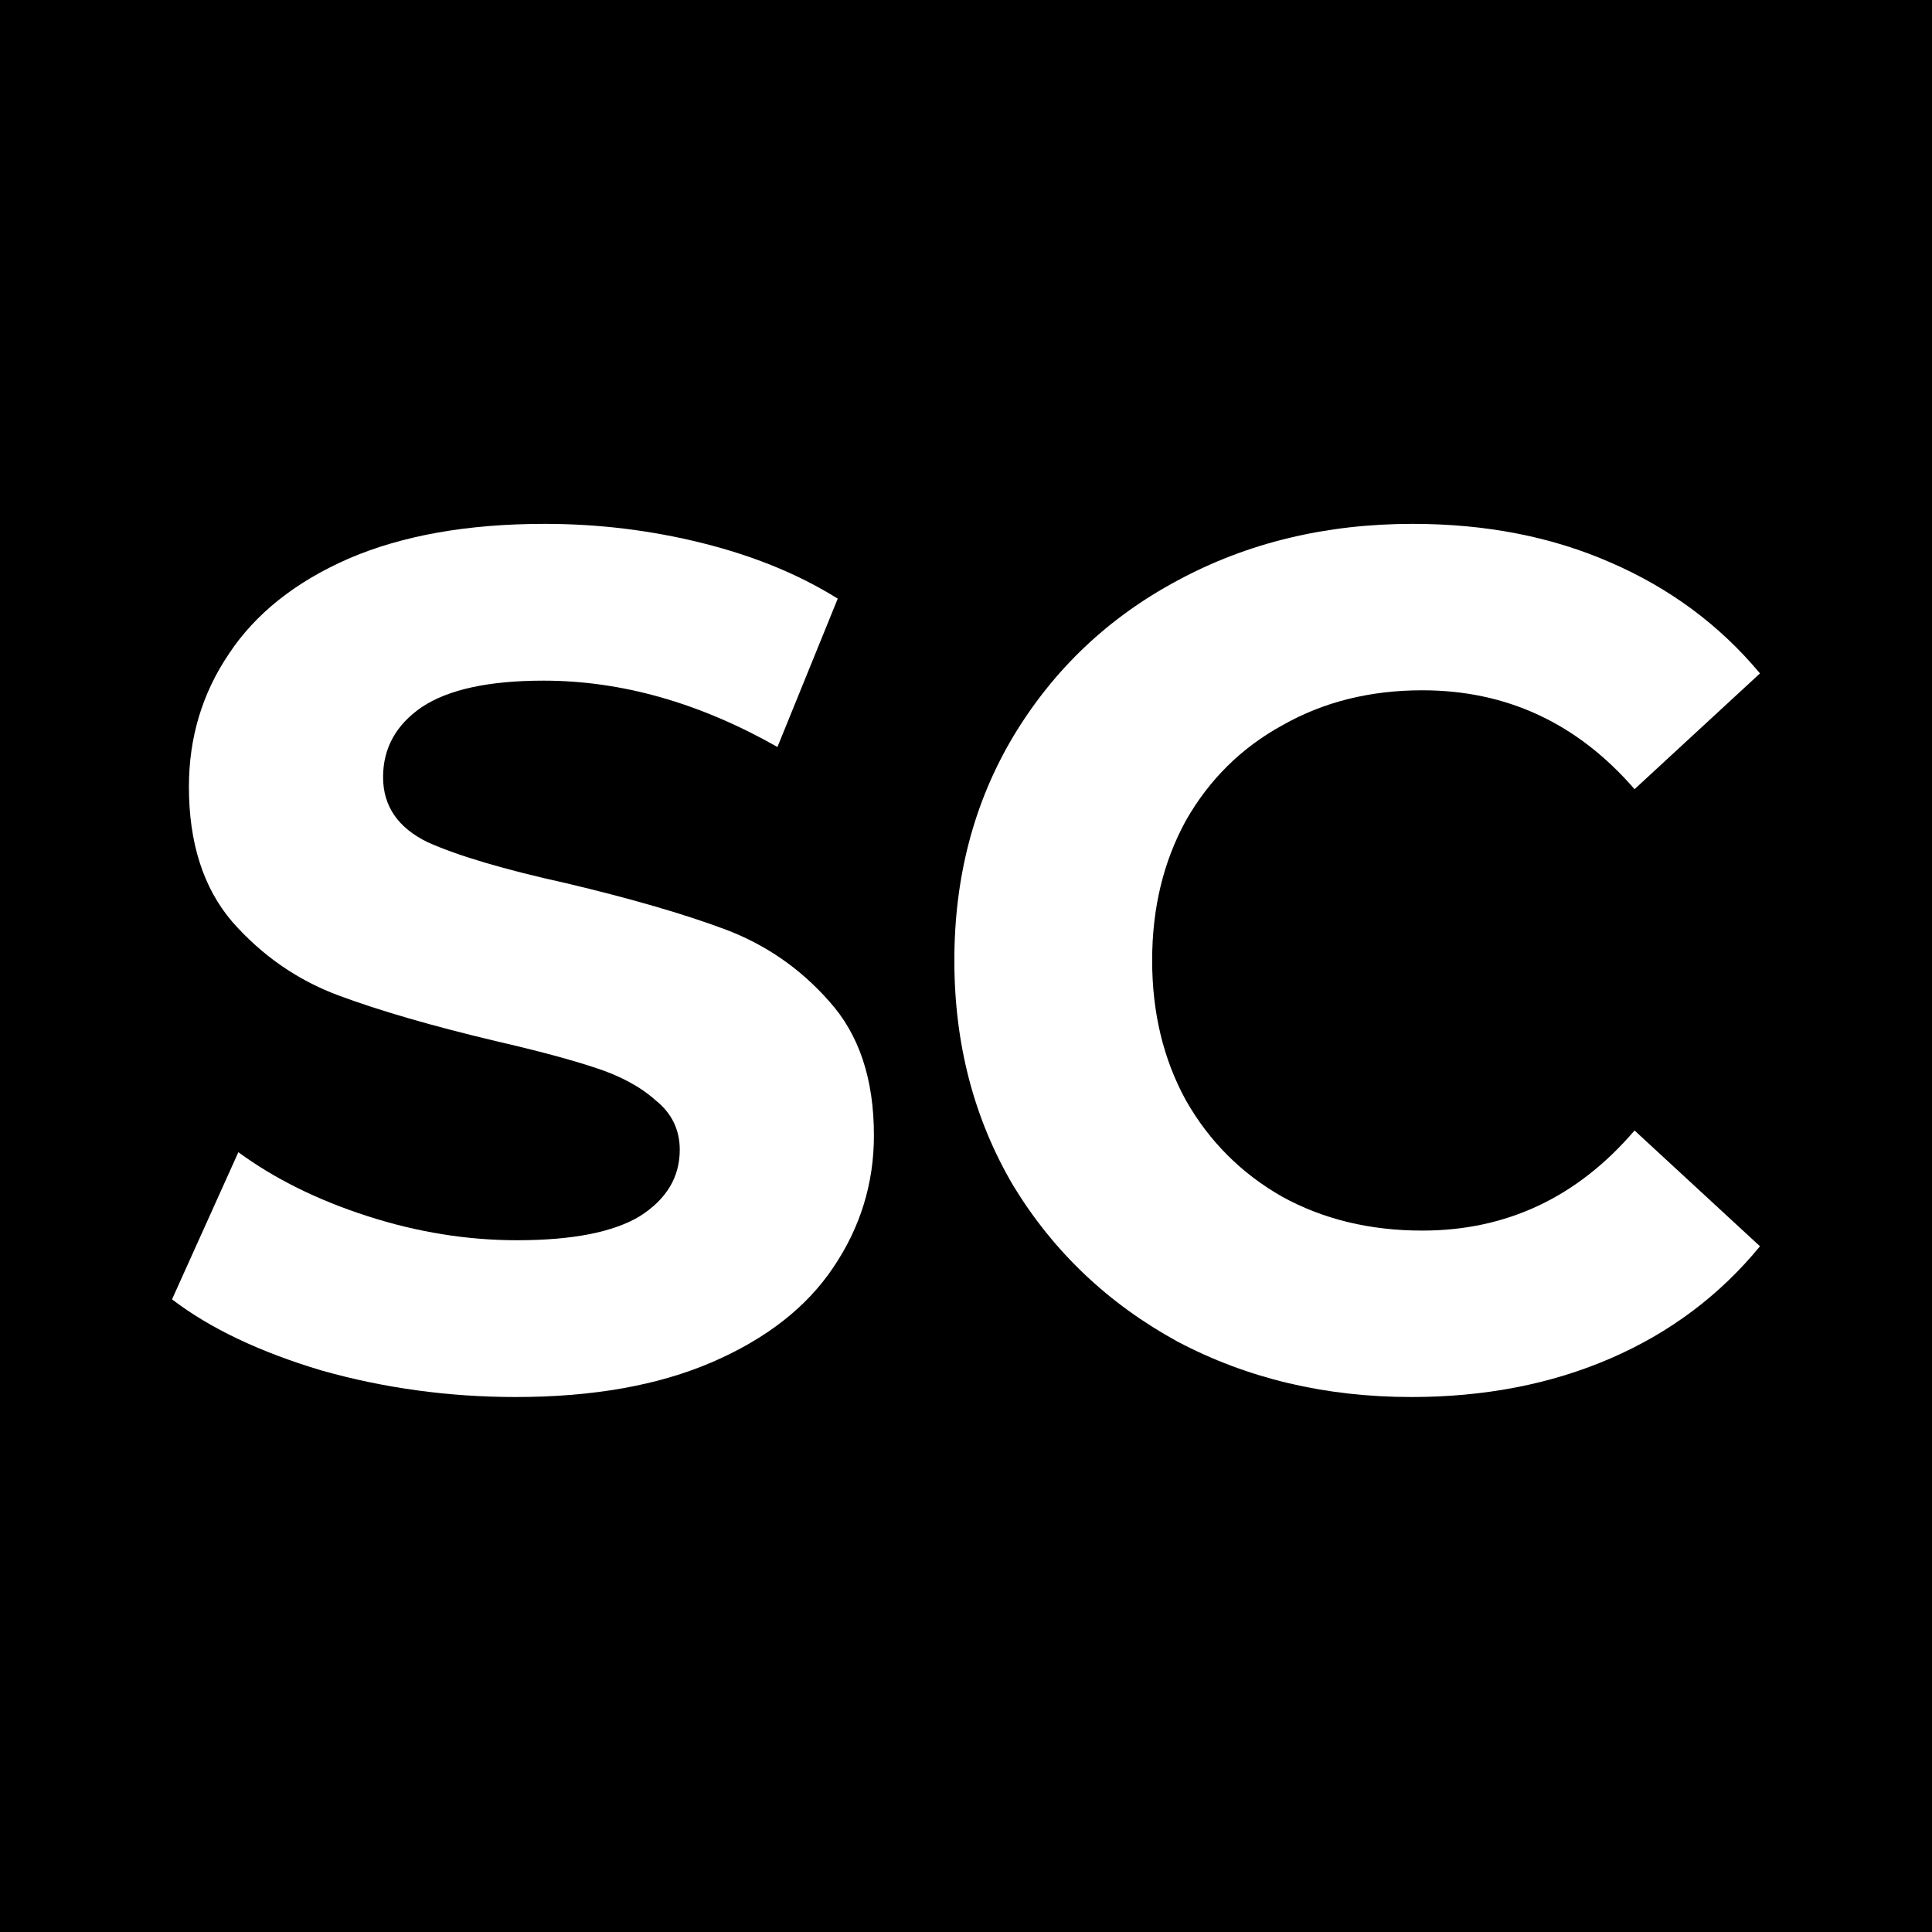<?xml version="1.0" encoding="UTF-8"?> <svg xmlns="http://www.w3.org/2000/svg" width="146" height="146" viewBox="0 0 146 146" fill="none"><rect width="146" height="146" fill="black"></rect><path d="M38.974 105.572C33.931 105.572 29.04 104.904 24.301 103.567C19.623 102.169 15.856 100.377 13 98.19L18.013 87.071C20.747 89.076 23.997 90.686 27.764 91.901C31.531 93.116 35.298 93.724 39.066 93.724C43.258 93.724 46.356 93.116 48.362 91.901C50.367 90.625 51.369 88.954 51.369 86.889C51.369 85.37 50.761 84.124 49.546 83.152C48.392 82.119 46.873 81.299 44.989 80.691C43.167 80.084 40.676 79.415 37.516 78.686C32.655 77.532 28.676 76.377 25.577 75.223C22.478 74.069 19.805 72.215 17.557 69.664C15.37 67.112 14.276 63.709 14.276 59.456C14.276 55.75 15.278 52.408 17.284 49.431C19.288 46.393 22.296 43.993 26.306 42.231C30.377 40.469 35.329 39.588 41.162 39.588C45.233 39.588 49.212 40.074 53.101 41.046C56.989 42.018 60.392 43.416 63.308 45.239L58.751 56.449C52.858 53.107 46.964 51.436 41.071 51.436C36.939 51.436 33.871 52.104 31.866 53.441C29.921 54.778 28.949 56.54 28.949 58.727C28.949 60.914 30.073 62.555 32.321 63.648C34.63 64.681 38.124 65.714 42.802 66.747C47.663 67.902 51.642 69.056 54.741 70.21C57.84 71.365 60.483 73.188 62.67 75.679C64.918 78.17 66.042 81.542 66.042 85.795C66.042 89.441 65.01 92.782 62.944 95.82C60.939 98.797 57.901 101.167 53.83 102.929C49.759 104.691 44.807 105.572 38.974 105.572Z" fill="white"></path><path d="M106.661 105.572C100.16 105.572 94.266 104.175 88.98 101.38C83.755 98.524 79.624 94.605 76.586 89.623C73.609 84.58 72.12 78.899 72.12 72.58C72.12 66.261 73.609 60.611 76.586 55.628C79.624 50.585 83.755 46.666 88.98 43.871C94.266 41.016 100.19 39.588 106.752 39.588C112.281 39.588 117.264 40.56 121.699 42.504C126.195 44.449 129.962 47.244 133 50.889L123.522 59.638C119.208 54.656 113.861 52.165 107.481 52.165C103.532 52.165 100.008 53.046 96.909 54.808C93.811 56.509 91.38 58.909 89.618 62.008C87.917 65.107 87.067 68.631 87.067 72.58C87.067 76.529 87.917 80.053 89.618 83.152C91.38 86.251 93.811 88.681 96.909 90.443C100.008 92.144 103.532 92.995 107.481 92.995C113.861 92.995 119.208 90.473 123.522 85.43L133 94.18C129.962 97.886 126.195 100.711 121.699 102.656C117.203 104.6 112.19 105.572 106.661 105.572Z" fill="white"></path></svg> 